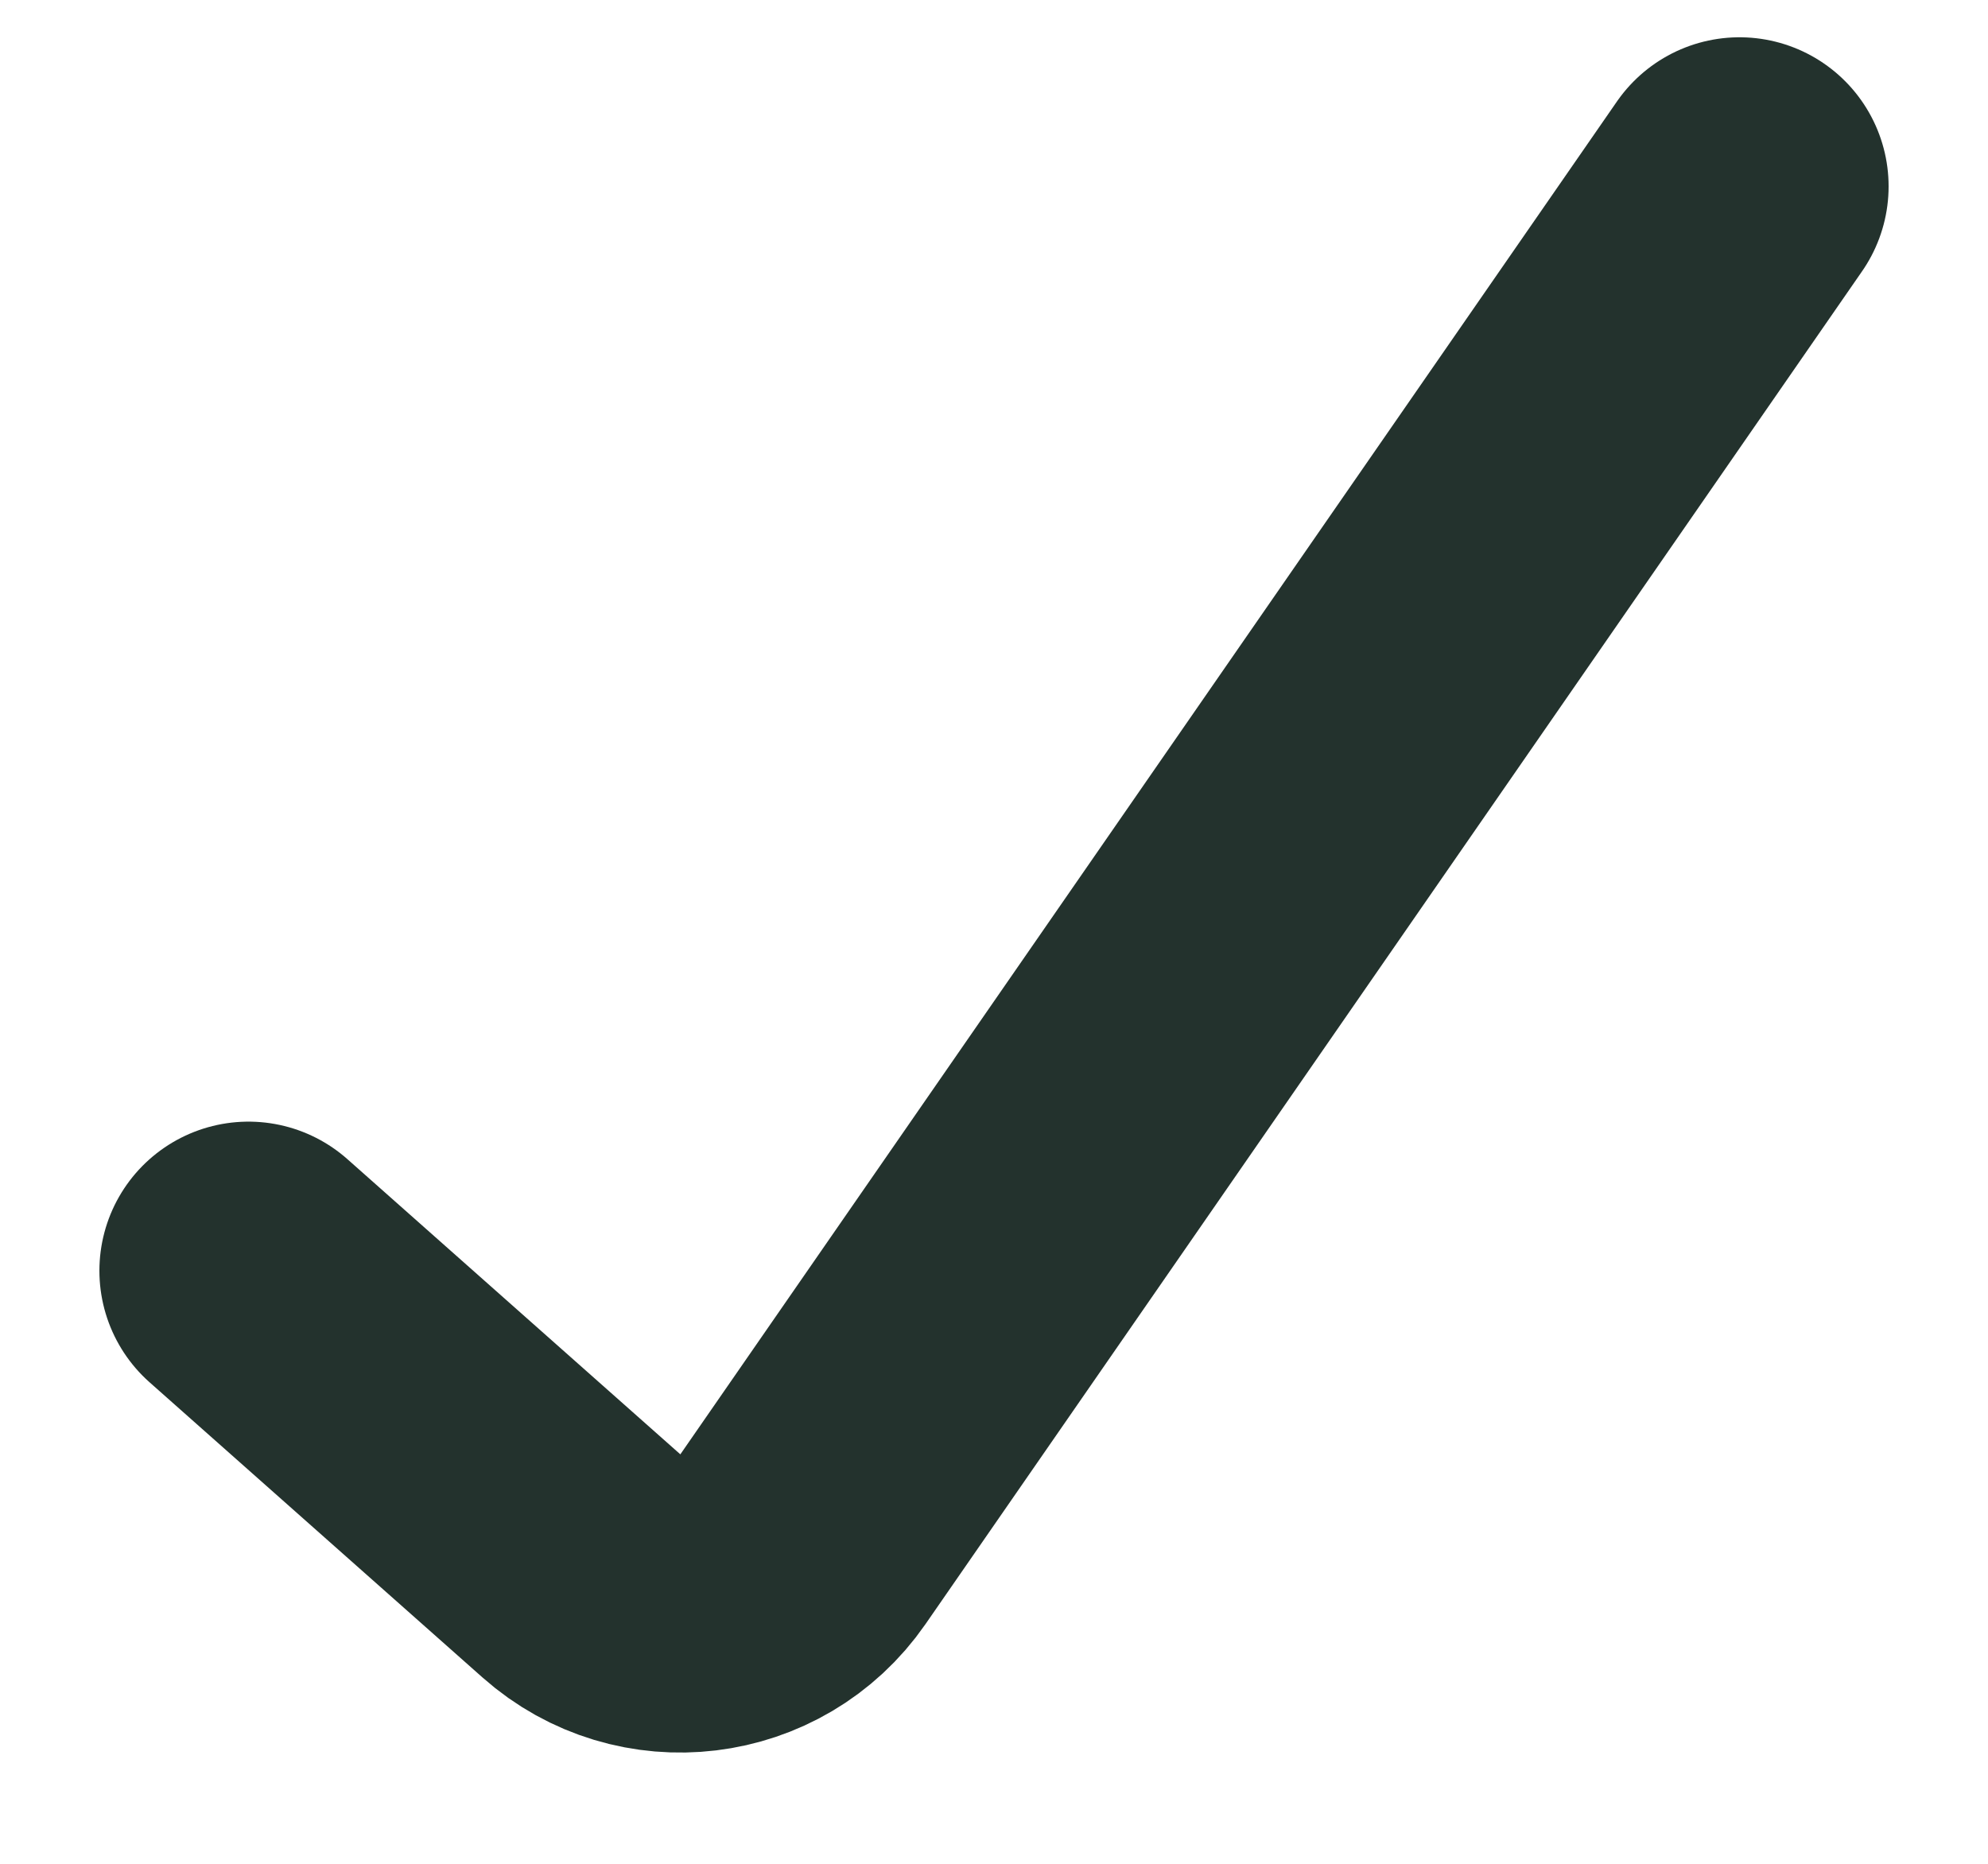 <svg width="16" height="15" viewBox="0 0 16 15" fill="none" xmlns="http://www.w3.org/2000/svg">
<path d="M2 10.227L4.68 12.603C5.218 13.08 6.053 12.979 6.462 12.388L14 1.5" stroke="#23322D" stroke-width="2.4" stroke-linecap="round"/>
</svg>
